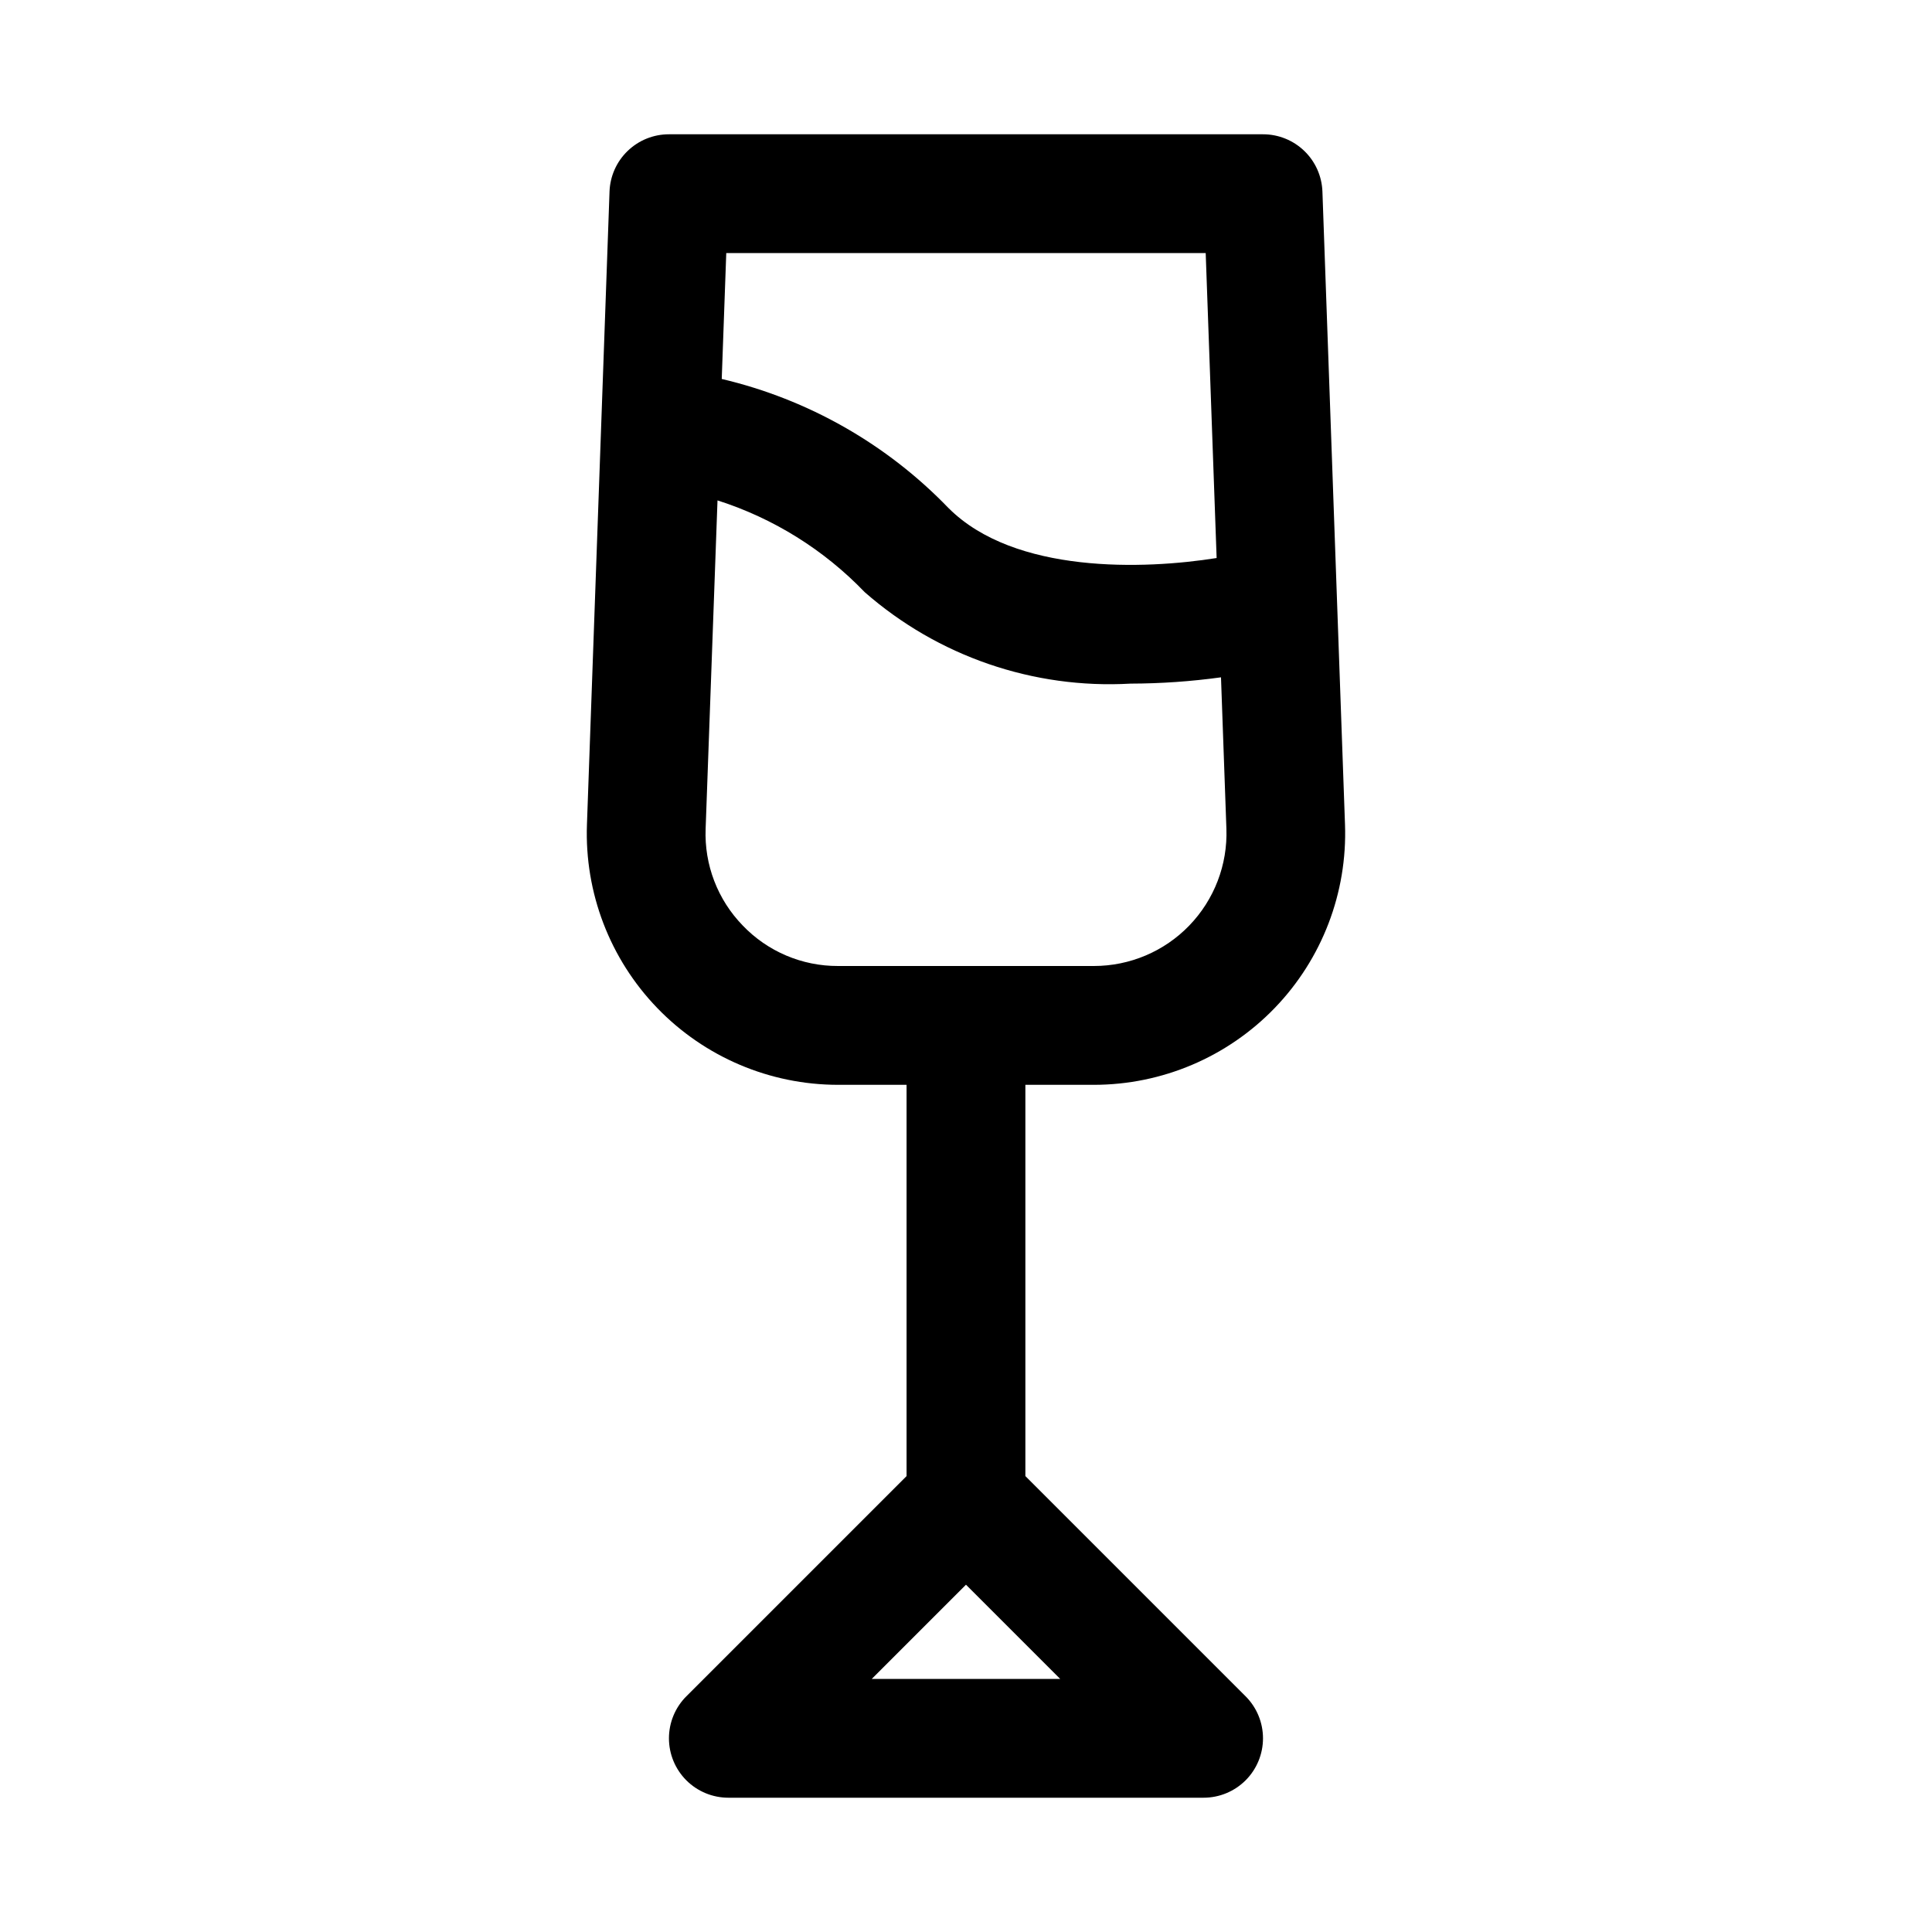 <?xml version="1.0" encoding="UTF-8"?>
<!-- The Best Svg Icon site in the world: iconSvg.co, Visit us! https://iconsvg.co -->
<svg fill="#000000" width="800px" height="800px" version="1.1" viewBox="144 144 512 512" xmlns="http://www.w3.org/2000/svg">
 <path d="m433.89 431.49c18.074-0.004 35.371-7.352 47.922-20.359 12.551-13.004 19.273-30.555 18.629-48.617l-5.984-167.75c-0.145-4.074-1.867-7.938-4.805-10.766-2.938-2.832-6.859-4.414-10.938-4.41h-157.44c-4.078-0.004-8 1.578-10.938 4.41-2.934 2.828-4.66 6.691-4.805 10.766l-5.984 167.75c-0.645 18.062 6.078 35.613 18.629 48.617 12.551 13.008 29.848 20.355 47.922 20.359h18.152v103.69l-58.363 58.363v-0.004c-2.949 2.953-4.609 6.957-4.609 11.133s1.66 8.18 4.609 11.133c2.953 2.949 6.957 4.609 11.133 4.609h125.95c4.172 0 8.176-1.66 11.129-4.609 2.953-2.953 4.609-6.957 4.609-11.133s-1.656-8.18-4.609-11.133l-58.363-58.363v-103.69zm-58.867 157.44 24.973-24.969 24.969 24.969zm88.5-377.86 2.898 80.812c-19.16 3.055-53.531 4.281-71.039-13.227v0.004c-16.332-16.953-37.199-28.836-60.113-34.23l1.199-33.359zm-122.7 178.19c-6.644-6.836-10.195-16.094-9.824-25.617l3.148-87.031c14.82 4.731 28.227 13.086 39 24.309 19.402 17.008 44.707 25.715 70.469 24.246 8.016-0.02 16.023-0.574 23.961-1.668l1.434 40.148v-0.004c0.336 9.527-3.219 18.781-9.844 25.637-6.621 6.856-15.746 10.723-25.281 10.719h-67.793c-9.539 0.039-18.676-3.844-25.27-10.738z"/>
</svg>